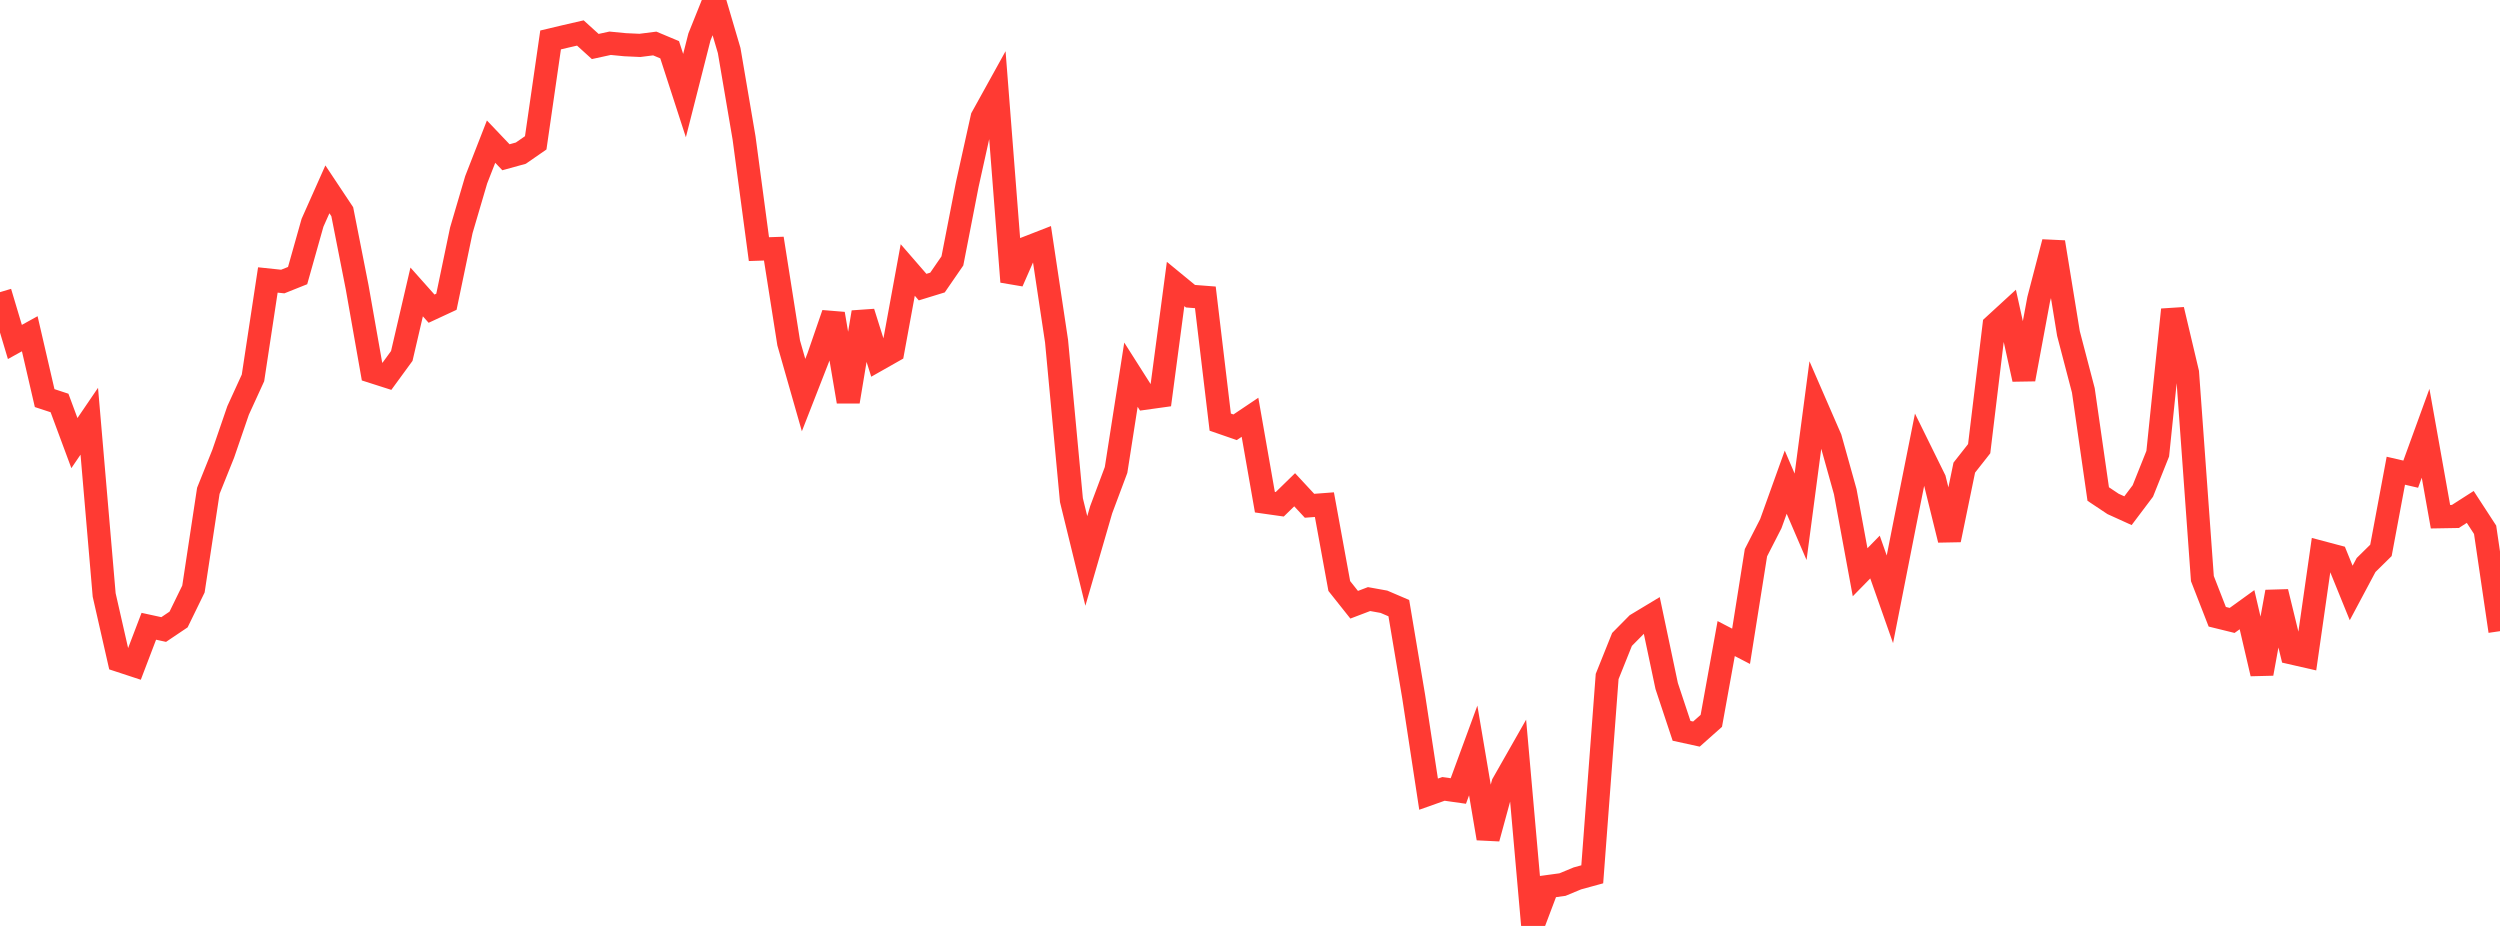 <?xml version="1.0" standalone="no"?>
<!DOCTYPE svg PUBLIC "-//W3C//DTD SVG 1.1//EN" "http://www.w3.org/Graphics/SVG/1.1/DTD/svg11.dtd">

<svg width="135" height="50" viewBox="0 0 135 50" preserveAspectRatio="none" 
  xmlns="http://www.w3.org/2000/svg"
  xmlns:xlink="http://www.w3.org/1999/xlink">


<polyline points="0.0, 15.776 0.804, 18.466 1.607, 18.022 2.411, 21.497 3.214, 21.761 4.018, 23.927 4.821, 22.747 5.625, 32.128 6.429, 35.663 7.232, 35.927 8.036, 33.819 8.839, 33.994 9.643, 33.453 10.446, 31.807 11.25, 26.504 12.054, 24.502 12.857, 22.164 13.661, 20.407 14.464, 15.118 15.268, 15.203 16.071, 14.882 16.875, 12.03 17.679, 10.225 18.482, 11.432 19.286, 15.511 20.089, 20.064 20.893, 20.321 21.696, 19.222 22.5, 15.765 23.304, 16.668 24.107, 16.295 24.911, 12.438 25.714, 9.708 26.518, 7.648 27.321, 8.492 28.125, 8.27 28.929, 7.713 29.732, 2.157 30.536, 1.966 31.339, 1.781 32.143, 2.511 32.946, 2.336 33.75, 2.414 34.554, 2.451 35.357, 2.349 36.161, 2.686 36.964, 5.162 37.768, 2 38.571, 0.0 39.375, 2.728 40.179, 7.448 40.982, 13.453 41.786, 13.426 42.589, 18.519 43.393, 21.335 44.196, 19.279 45.0, 16.945 45.804, 21.688 46.607, 16.862 47.411, 19.418 48.214, 18.963 49.018, 14.579 49.821, 15.504 50.625, 15.257 51.429, 14.089 52.232, 9.967 53.036, 6.34 53.839, 4.889 54.643, 15.216 55.446, 13.386 56.25, 13.073 57.054, 18.422 57.857, 27.009 58.661, 30.292 59.464, 27.524 60.268, 25.377 61.071, 20.233 61.875, 21.498 62.679, 21.386 63.482, 15.335 64.286, 15.995 65.089, 16.057 65.893, 22.795 66.696, 23.073 67.5, 22.533 68.304, 27.117 69.107, 27.231 69.911, 26.447 70.714, 27.312 71.518, 27.251 72.321, 31.644 73.125, 32.656 73.929, 32.35 74.732, 32.495 75.536, 32.839 76.339, 37.617 77.143, 42.885 77.946, 42.6 78.75, 42.714 79.554, 40.525 80.357, 45.274 81.161, 42.323 81.964, 40.911 82.768, 50.0 83.571, 47.877 84.375, 47.767 85.179, 47.433 85.982, 47.213 86.786, 36.531 87.589, 34.529 88.393, 33.716 89.196, 33.232 90.0, 37.043 90.804, 39.465 91.607, 39.64 92.411, 38.926 93.214, 34.483 94.018, 34.9 94.821, 29.847 95.625, 28.276 96.429, 26.037 97.232, 27.907 98.036, 21.823 98.839, 23.67 99.643, 26.549 100.446, 30.901 101.25, 30.08 102.054, 32.363 102.857, 28.29 103.661, 24.261 104.464, 25.891 105.268, 29.154 106.071, 25.252 106.875, 24.23 107.679, 17.575 108.482, 16.838 109.286, 20.48 110.089, 16.162 110.893, 13.077 111.696, 18.008 112.5, 21.08 113.304, 26.678 114.107, 27.213 114.911, 27.578 115.714, 26.512 116.518, 24.5 117.321, 16.723 118.125, 20.12 118.929, 31.244 119.732, 33.305 120.536, 33.503 121.339, 32.923 122.143, 36.377 122.946, 31.96 123.75, 35.258 124.554, 35.442 125.357, 29.832 126.161, 30.046 126.964, 32.02 127.768, 30.511 128.571, 29.72 129.375, 25.419 130.179, 25.605 130.982, 23.397 131.786, 27.903 132.589, 27.889 133.393, 27.374 134.196, 28.608 135.0, 34.083" fill="none" stroke="#ff3a33" stroke-width="1.25"/>

</svg>